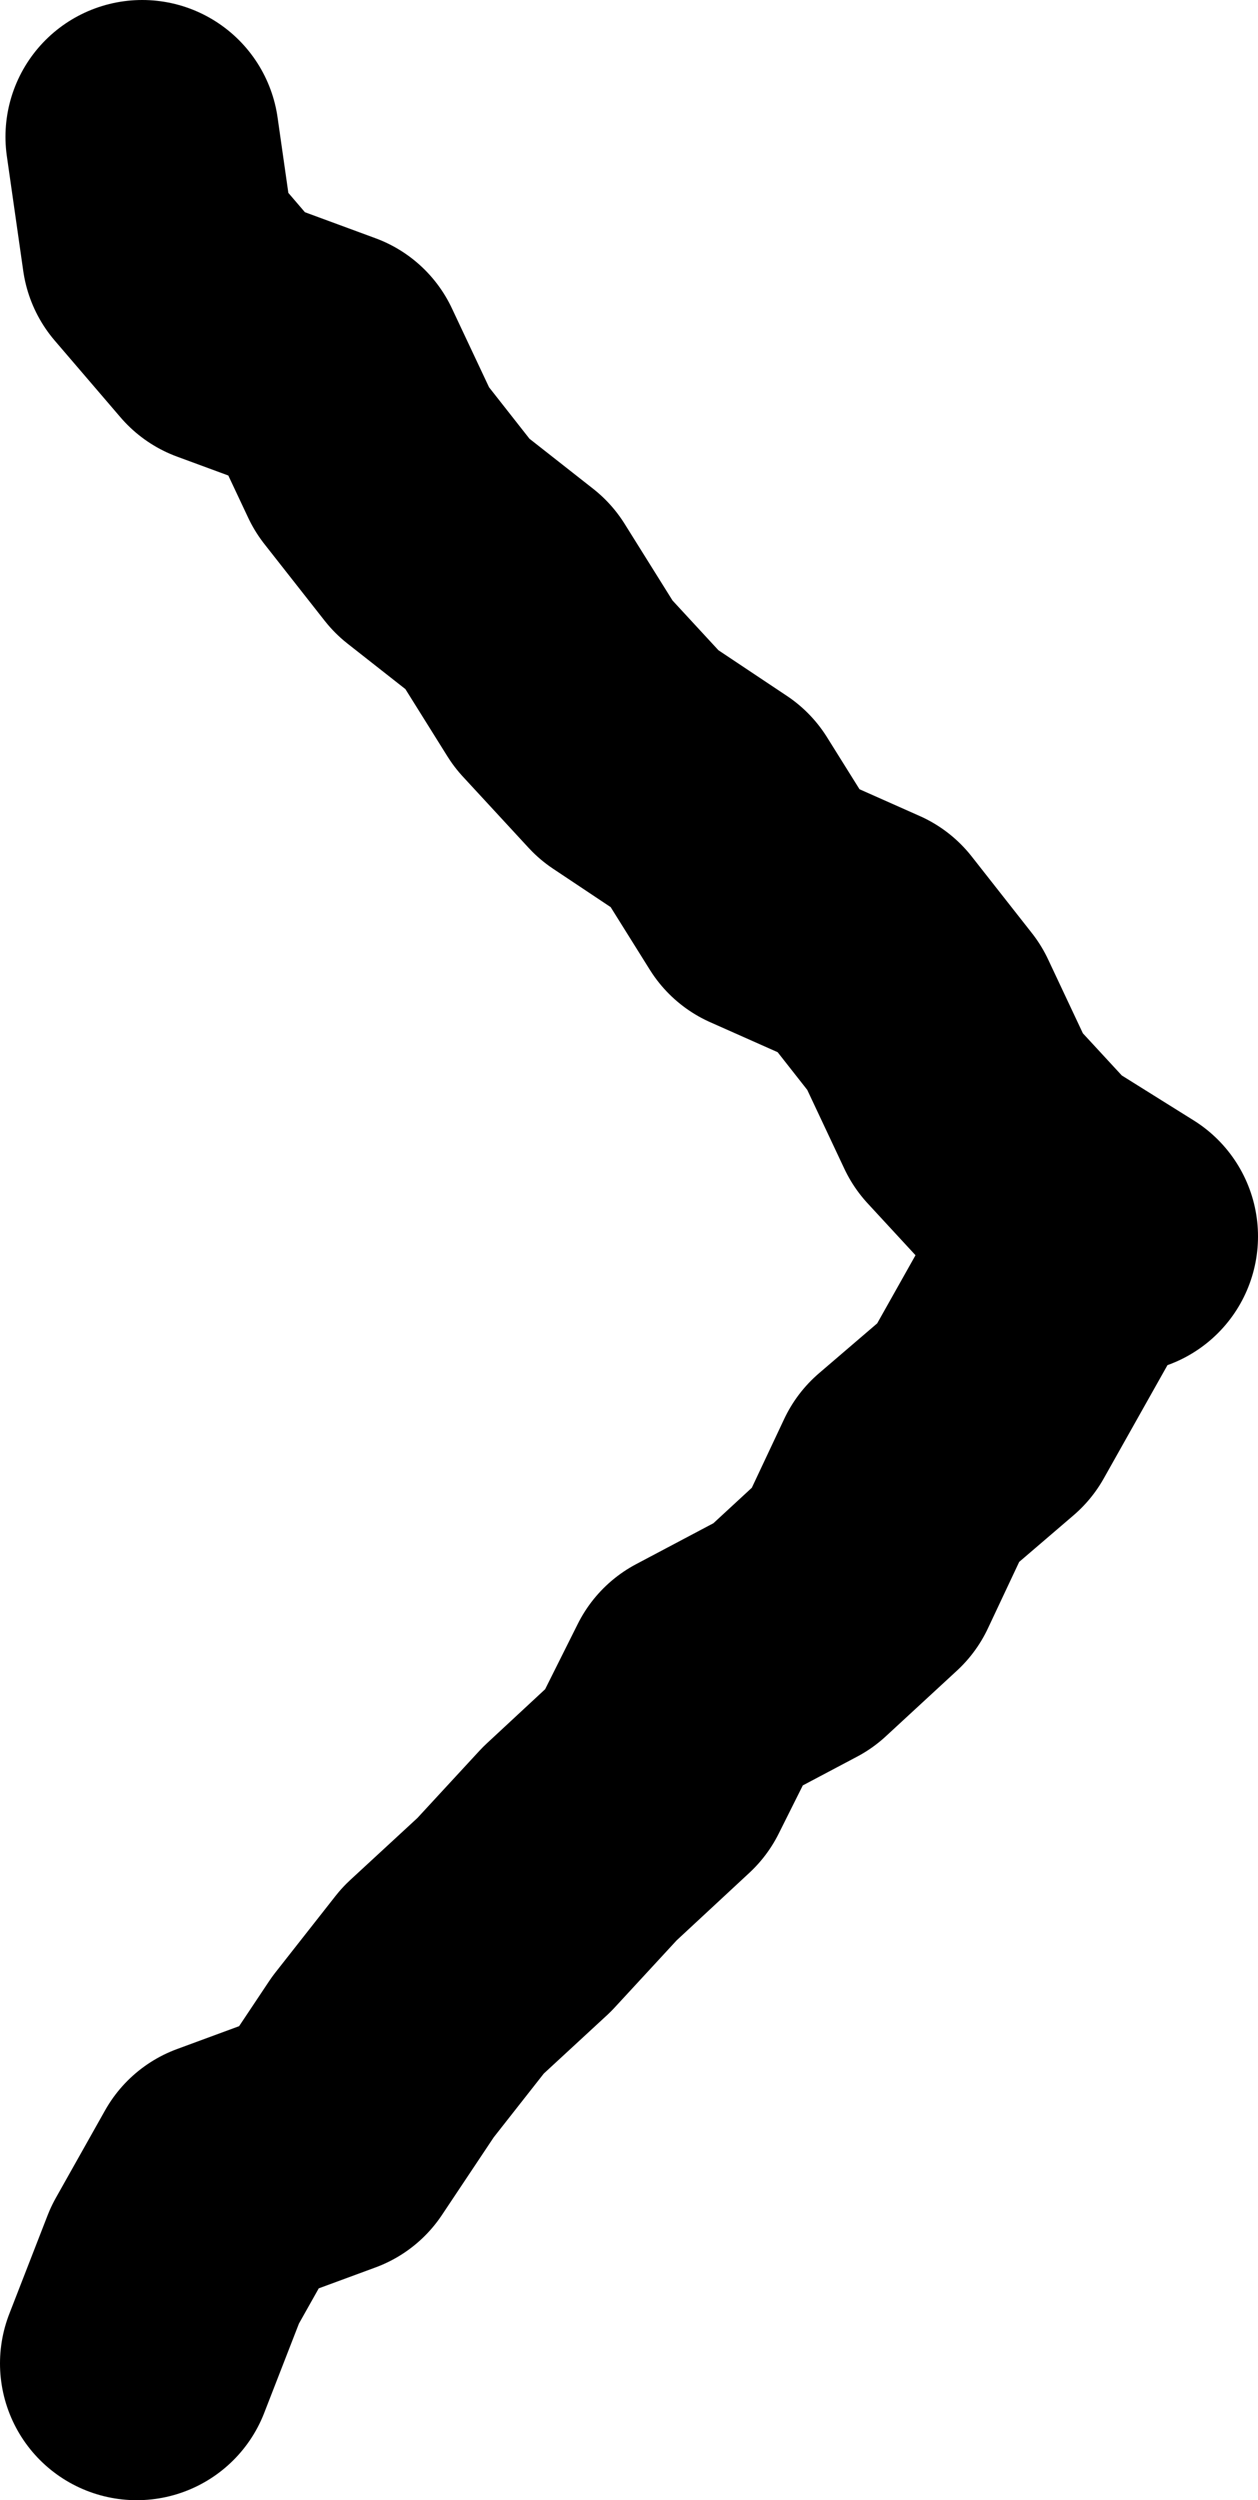 <?xml version="1.0" encoding="UTF-8"?>
<svg id="_レイヤー_1" data-name="レイヤー 1" xmlns="http://www.w3.org/2000/svg" version="1.1" viewBox="0 0 23 45.7">
  <defs>
    <style>
      .cls-1 {
        fill: none;
        stroke: #000;
        stroke-linecap: round;
        stroke-linejoin: round;
        stroke-width: 5px;
      }
    </style>
  </defs>
  <polyline class="cls-1" points="2.5 43.2 3.2 41.4 4.1 39.8 6 39.1 7 37.6 8.1 36.2 9.4 35 10.6 33.7 12 32.4 12.8 30.8 14.5 29.9 15.8 28.7 16.6 27 18 25.8 18.9 24.2 19.8 22.6 20.5 22.6 18.9 21.6 17.7 20.3 16.9 18.6 15.8 17.2 14 16.4 13 14.8 11.5 13.8 10.3 12.5 9.3 10.9 7.9 9.8 6.8 8.4 6 6.7 4.1 6 2.9 4.6 2.6 2.5"/>
</svg>